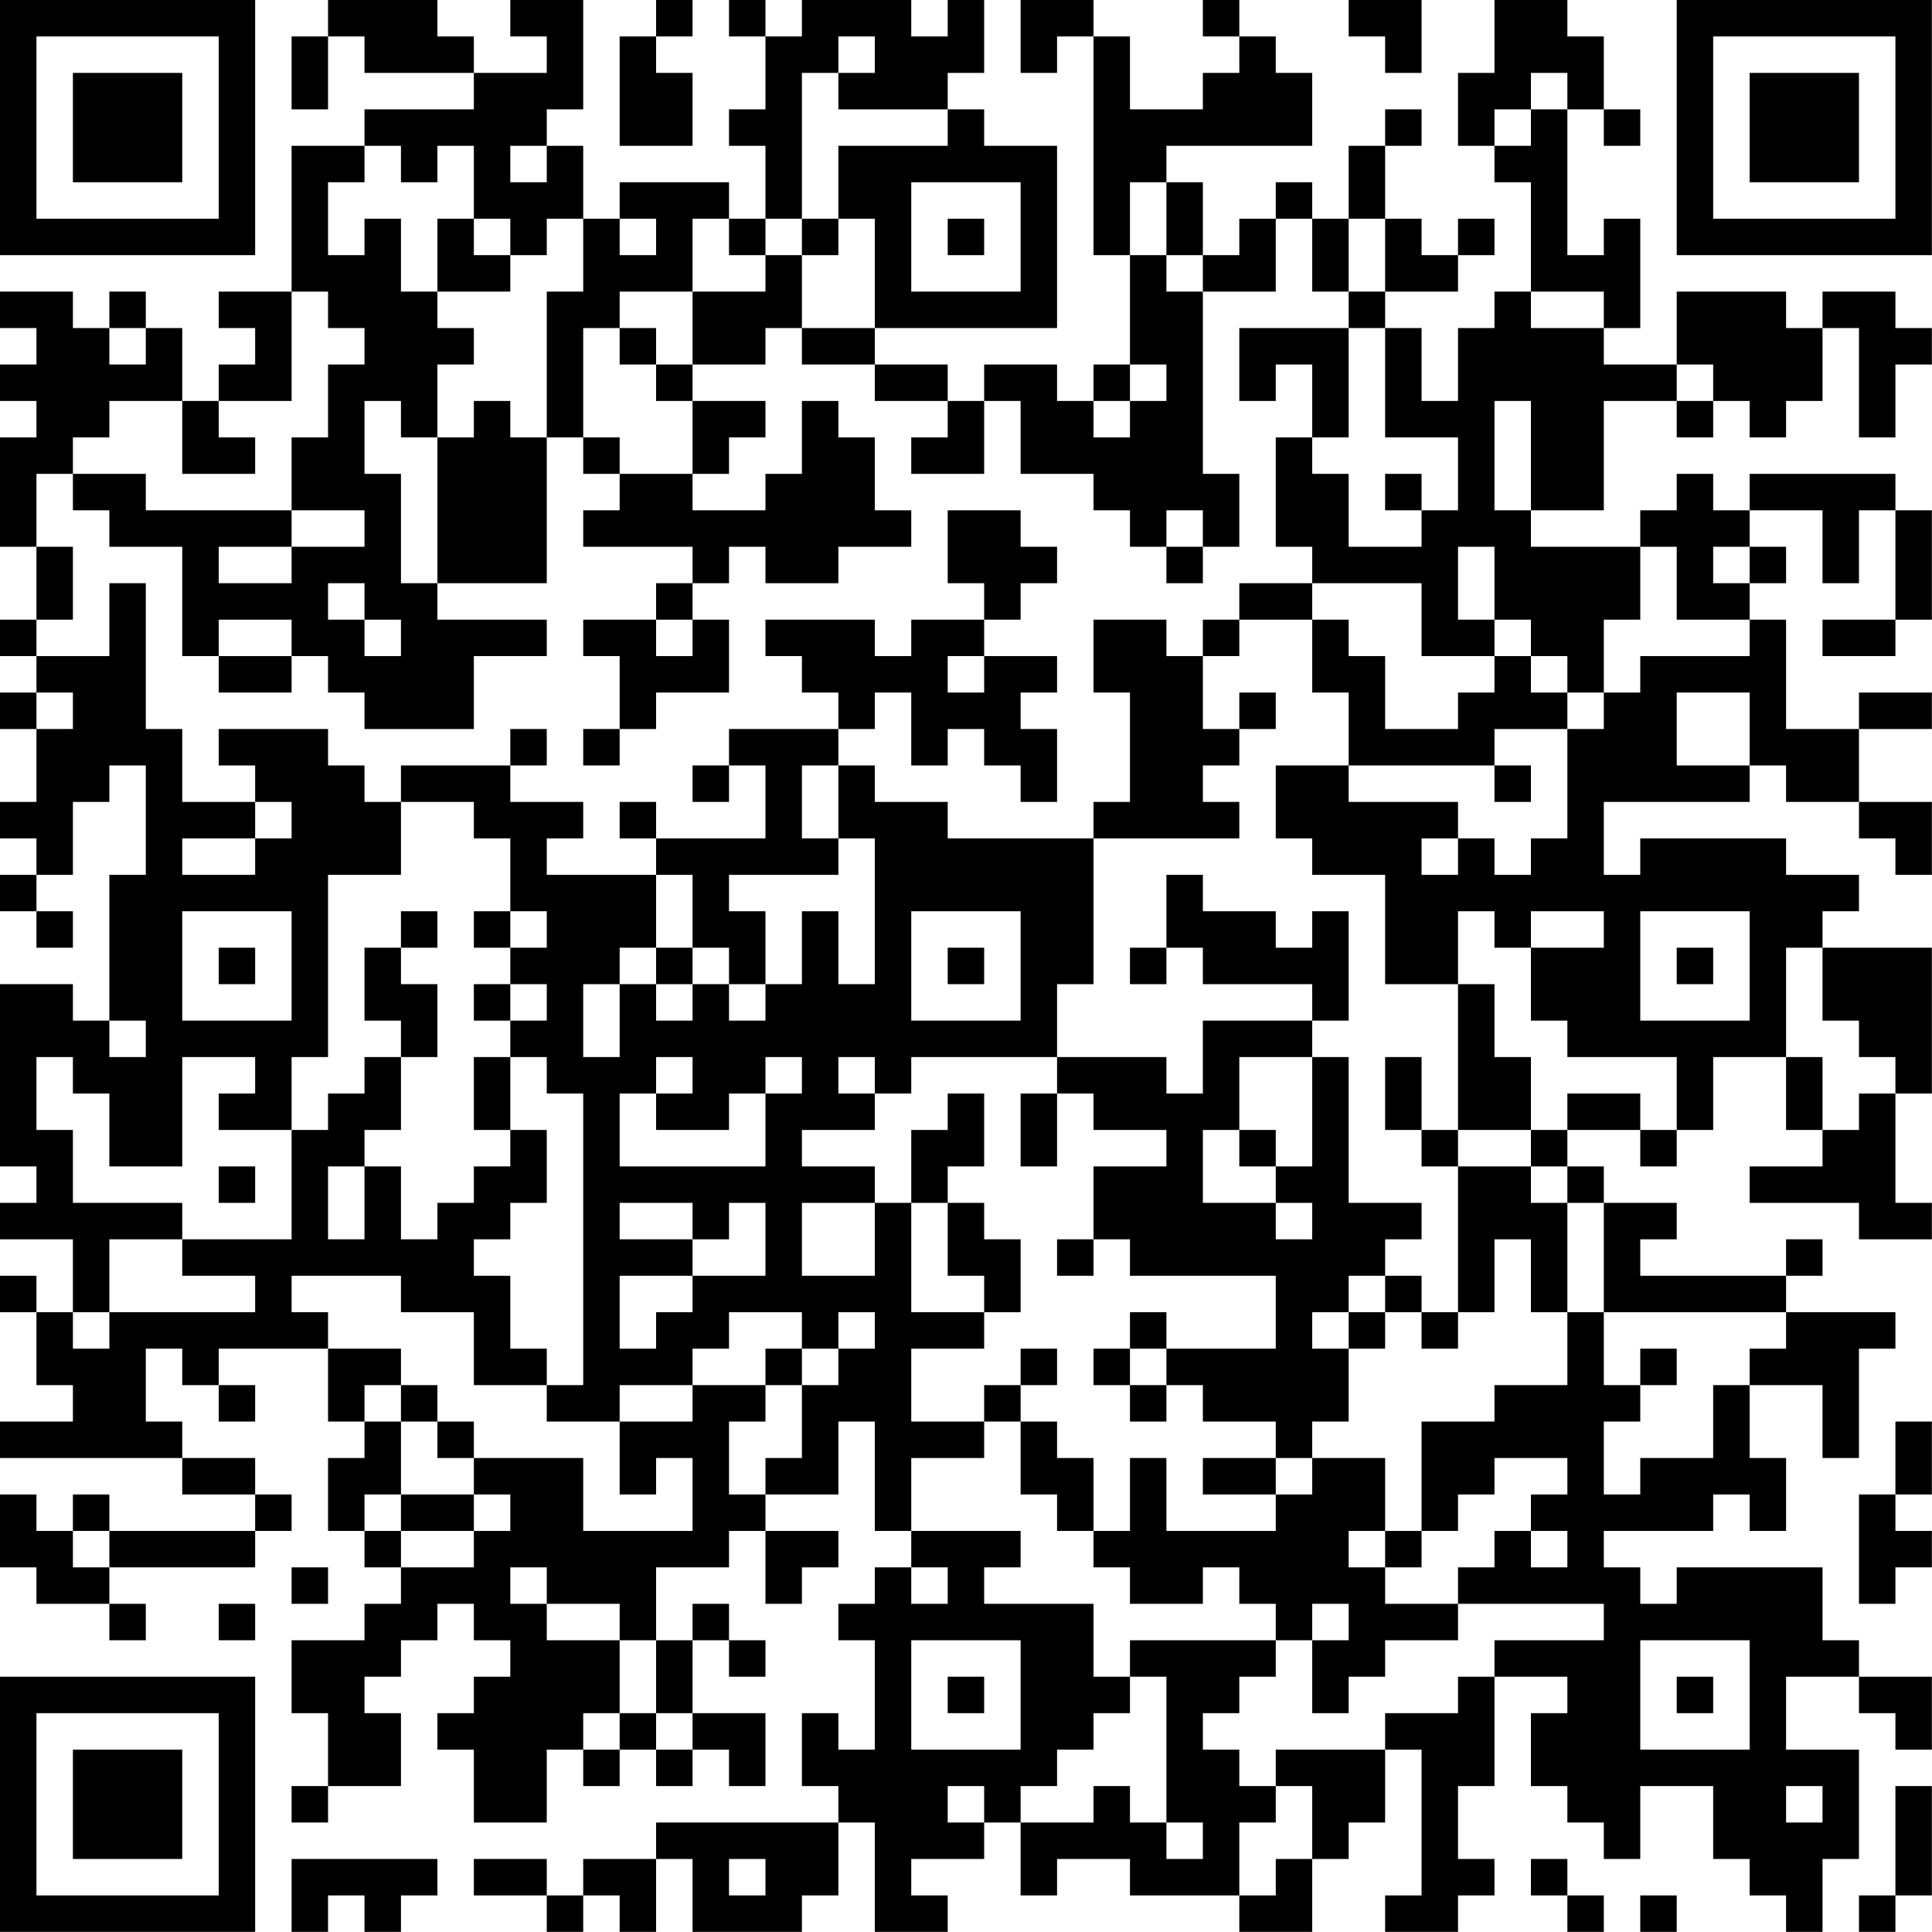 <?xml version="1.0" encoding="UTF-8"?>
<svg xmlns="http://www.w3.org/2000/svg" version="1.1" width="240" height="240" viewBox="0 0 240 240"><rect x="0" y="0" width="240" height="240" fill="#ffffff"/><g transform="scale(4.528)"><g transform="translate(0,0)"><path fill-rule="evenodd" d="M9 0L9 1L8 1L8 3L9 3L9 1L10 1L10 2L13 2L13 3L10 3L10 4L8 4L8 8L6 8L6 9L7 9L7 10L6 10L6 11L5 11L5 9L4 9L4 8L3 8L3 9L2 9L2 8L0 8L0 9L1 9L1 10L0 10L0 11L1 11L1 12L0 12L0 15L1 15L1 17L0 17L0 18L1 18L1 19L0 19L0 20L1 20L1 22L0 22L0 23L1 23L1 24L0 24L0 25L1 25L1 26L2 26L2 25L1 25L1 24L2 24L2 22L3 22L3 21L4 21L4 24L3 24L3 28L2 28L2 27L0 27L0 32L1 32L1 33L0 33L0 34L2 34L2 36L1 36L1 35L0 35L0 36L1 36L1 38L2 38L2 39L0 39L0 40L5 40L5 41L7 41L7 42L3 42L3 41L2 41L2 42L1 42L1 41L0 41L0 43L1 43L1 44L3 44L3 45L4 45L4 44L3 44L3 43L7 43L7 42L8 42L8 41L7 41L7 40L5 40L5 39L4 39L4 37L5 37L5 38L6 38L6 39L7 39L7 38L6 38L6 37L9 37L9 39L10 39L10 40L9 40L9 42L10 42L10 43L11 43L11 44L10 44L10 45L8 45L8 47L9 47L9 49L8 49L8 50L9 50L9 49L11 49L11 47L10 47L10 46L11 46L11 45L12 45L12 44L13 44L13 45L14 45L14 46L13 46L13 47L12 47L12 48L13 48L13 50L15 50L15 48L16 48L16 49L17 49L17 48L18 48L18 49L19 49L19 48L20 48L20 49L21 49L21 47L19 47L19 45L20 45L20 46L21 46L21 45L20 45L20 44L19 44L19 45L18 45L18 43L20 43L20 42L21 42L21 44L22 44L22 43L23 43L23 42L21 42L21 41L23 41L23 39L24 39L24 42L25 42L25 43L24 43L24 44L23 44L23 45L24 45L24 48L23 48L23 47L22 47L22 49L23 49L23 50L18 50L18 51L16 51L16 52L15 52L15 51L13 51L13 52L15 52L15 53L16 53L16 52L17 52L17 53L18 53L18 51L19 51L19 53L22 53L22 52L23 52L23 50L24 50L24 53L26 53L26 52L25 52L25 51L27 51L27 50L28 50L28 52L29 52L29 51L31 51L31 52L34 52L34 53L36 53L36 51L37 51L37 50L38 50L38 48L39 48L39 52L38 52L38 53L40 53L40 52L41 52L41 51L40 51L40 49L41 49L41 46L43 46L43 47L42 47L42 49L43 49L43 50L44 50L44 51L45 51L45 49L47 49L47 51L48 51L48 52L49 52L49 53L50 53L50 51L51 51L51 48L49 48L49 46L51 46L51 47L52 47L52 48L53 48L53 46L51 46L51 45L50 45L50 43L46 43L46 44L45 44L45 43L44 43L44 42L47 42L47 41L48 41L48 42L49 42L49 40L48 40L48 38L50 38L50 40L51 40L51 37L52 37L52 36L49 36L49 35L50 35L50 34L49 34L49 35L45 35L45 34L46 34L46 33L44 33L44 32L43 32L43 31L45 31L45 32L46 32L46 31L47 31L47 29L49 29L49 31L50 31L50 32L48 32L48 33L51 33L51 34L53 34L53 33L52 33L52 30L53 30L53 26L50 26L50 25L51 25L51 24L49 24L49 23L45 23L45 24L44 24L44 22L48 22L48 21L49 21L49 22L51 22L51 23L52 23L52 24L53 24L53 22L51 22L51 20L53 20L53 19L51 19L51 20L49 20L49 17L48 17L48 16L49 16L49 15L48 15L48 14L50 14L50 16L51 16L51 14L52 14L52 17L50 17L50 18L52 18L52 17L53 17L53 14L52 14L52 13L48 13L48 14L47 14L47 13L46 13L46 14L45 14L45 15L42 15L42 14L44 14L44 11L46 11L46 12L47 12L47 11L48 11L48 12L49 12L49 11L50 11L50 9L51 9L51 12L52 12L52 10L53 10L53 9L52 9L52 8L50 8L50 9L49 9L49 8L46 8L46 10L44 10L44 9L45 9L45 6L44 6L44 7L43 7L43 3L44 3L44 4L45 4L45 3L44 3L44 1L43 1L43 0L41 0L41 2L40 2L40 4L41 4L41 5L42 5L42 8L41 8L41 9L40 9L40 11L39 11L39 9L38 9L38 8L40 8L40 7L41 7L41 6L40 6L40 7L39 7L39 6L38 6L38 4L39 4L39 3L38 3L38 4L37 4L37 6L36 6L36 5L35 5L35 6L34 6L34 7L33 7L33 5L32 5L32 4L36 4L36 2L35 2L35 1L34 1L34 0L33 0L33 1L34 1L34 2L33 2L33 3L31 3L31 1L30 1L30 0L28 0L28 2L29 2L29 1L30 1L30 7L31 7L31 10L30 10L30 11L29 11L29 10L27 10L27 11L26 11L26 10L24 10L24 9L29 9L29 4L27 4L27 3L26 3L26 2L27 2L27 0L26 0L26 1L25 1L25 0L22 0L22 1L21 1L21 0L20 0L20 1L21 1L21 3L20 3L20 4L21 4L21 6L20 6L20 5L17 5L17 6L16 6L16 4L15 4L15 3L16 3L16 0L14 0L14 1L15 1L15 2L13 2L13 1L12 1L12 0ZM18 0L18 1L17 1L17 4L19 4L19 2L18 2L18 1L19 1L19 0ZM37 0L37 1L38 1L38 2L39 2L39 0ZM23 1L23 2L22 2L22 6L21 6L21 7L20 7L20 6L19 6L19 8L17 8L17 9L16 9L16 12L15 12L15 8L16 8L16 6L15 6L15 7L14 7L14 6L13 6L13 4L12 4L12 5L11 5L11 4L10 4L10 5L9 5L9 7L10 7L10 6L11 6L11 8L12 8L12 9L13 9L13 10L12 10L12 12L11 12L11 11L10 11L10 13L11 13L11 16L12 16L12 17L15 17L15 18L13 18L13 20L10 20L10 19L9 19L9 18L8 18L8 17L6 17L6 18L5 18L5 15L3 15L3 14L2 14L2 13L4 13L4 14L8 14L8 15L6 15L6 16L8 16L8 15L10 15L10 14L8 14L8 12L9 12L9 10L10 10L10 9L9 9L9 8L8 8L8 11L6 11L6 12L7 12L7 13L5 13L5 11L3 11L3 12L2 12L2 13L1 13L1 15L2 15L2 17L1 17L1 18L3 18L3 16L4 16L4 20L5 20L5 22L7 22L7 23L5 23L5 24L7 24L7 23L8 23L8 22L7 22L7 21L6 21L6 20L9 20L9 21L10 21L10 22L11 22L11 24L9 24L9 29L8 29L8 31L6 31L6 30L7 30L7 29L5 29L5 32L3 32L3 30L2 30L2 29L1 29L1 31L2 31L2 33L5 33L5 34L3 34L3 36L2 36L2 37L3 37L3 36L7 36L7 35L5 35L5 34L8 34L8 31L9 31L9 30L10 30L10 29L11 29L11 31L10 31L10 32L9 32L9 34L10 34L10 32L11 32L11 34L12 34L12 33L13 33L13 32L14 32L14 31L15 31L15 33L14 33L14 34L13 34L13 35L14 35L14 37L15 37L15 38L13 38L13 36L11 36L11 35L8 35L8 36L9 36L9 37L11 37L11 38L10 38L10 39L11 39L11 41L10 41L10 42L11 42L11 43L13 43L13 42L14 42L14 41L13 41L13 40L16 40L16 42L19 42L19 40L18 40L18 41L17 41L17 39L19 39L19 38L21 38L21 39L20 39L20 41L21 41L21 40L22 40L22 38L23 38L23 37L24 37L24 36L23 36L23 37L22 37L22 36L20 36L20 37L19 37L19 38L17 38L17 39L15 39L15 38L16 38L16 30L15 30L15 29L14 29L14 28L15 28L15 27L14 27L14 26L15 26L15 25L14 25L14 23L13 23L13 22L11 22L11 21L14 21L14 22L16 22L16 23L15 23L15 24L18 24L18 26L17 26L17 27L16 27L16 29L17 29L17 27L18 27L18 28L19 28L19 27L20 27L20 28L21 28L21 27L22 27L22 25L23 25L23 27L24 27L24 23L23 23L23 21L24 21L24 22L26 22L26 23L30 23L30 27L29 27L29 29L25 29L25 30L24 30L24 29L23 29L23 30L24 30L24 31L22 31L22 32L24 32L24 33L22 33L22 35L24 35L24 33L25 33L25 36L27 36L27 37L25 37L25 39L27 39L27 40L25 40L25 42L28 42L28 43L27 43L27 44L30 44L30 46L31 46L31 47L30 47L30 48L29 48L29 49L28 49L28 50L30 50L30 49L31 49L31 50L32 50L32 51L33 51L33 50L32 50L32 46L31 46L31 45L35 45L35 46L34 46L34 47L33 47L33 48L34 48L34 49L35 49L35 50L34 50L34 52L35 52L35 51L36 51L36 49L35 49L35 48L38 48L38 47L40 47L40 46L41 46L41 45L44 45L44 44L40 44L40 43L41 43L41 42L42 42L42 43L43 43L43 42L42 42L42 41L43 41L43 40L41 40L41 41L40 41L40 42L39 42L39 39L41 39L41 38L43 38L43 36L44 36L44 38L45 38L45 39L44 39L44 41L45 41L45 40L47 40L47 38L48 38L48 37L49 37L49 36L44 36L44 33L43 33L43 32L42 32L42 31L43 31L43 30L45 30L45 31L46 31L46 29L43 29L43 28L42 28L42 26L44 26L44 25L42 25L42 26L41 26L41 25L40 25L40 27L38 27L38 24L36 24L36 23L35 23L35 21L37 21L37 22L40 22L40 23L39 23L39 24L40 24L40 23L41 23L41 24L42 24L42 23L43 23L43 20L44 20L44 19L45 19L45 18L48 18L48 17L46 17L46 15L45 15L45 17L44 17L44 19L43 19L43 18L42 18L42 17L41 17L41 15L40 15L40 17L41 17L41 18L39 18L39 16L36 16L36 15L35 15L35 12L36 12L36 13L37 13L37 15L39 15L39 14L40 14L40 12L38 12L38 9L37 9L37 8L38 8L38 6L37 6L37 8L36 8L36 6L35 6L35 8L33 8L33 7L32 7L32 5L31 5L31 7L32 7L32 8L33 8L33 13L34 13L34 15L33 15L33 14L32 14L32 15L31 15L31 14L30 14L30 13L28 13L28 11L27 11L27 13L25 13L25 12L26 12L26 11L24 11L24 10L22 10L22 9L24 9L24 6L23 6L23 4L26 4L26 3L23 3L23 2L24 2L24 1ZM42 2L42 3L41 3L41 4L42 4L42 3L43 3L43 2ZM14 4L14 5L15 5L15 4ZM25 5L25 8L28 8L28 5ZM12 6L12 8L14 8L14 7L13 7L13 6ZM17 6L17 7L18 7L18 6ZM22 6L22 7L21 7L21 8L19 8L19 10L18 10L18 9L17 9L17 10L18 10L18 11L19 11L19 13L17 13L17 12L16 12L16 13L17 13L17 14L16 14L16 15L19 15L19 16L18 16L18 17L16 17L16 18L17 18L17 20L16 20L16 21L17 21L17 20L18 20L18 19L20 19L20 17L19 17L19 16L20 16L20 15L21 15L21 16L23 16L23 15L25 15L25 14L24 14L24 12L23 12L23 11L22 11L22 13L21 13L21 14L19 14L19 13L20 13L20 12L21 12L21 11L19 11L19 10L21 10L21 9L22 9L22 7L23 7L23 6ZM26 6L26 7L27 7L27 6ZM42 8L42 9L44 9L44 8ZM3 9L3 10L4 10L4 9ZM34 9L34 11L35 11L35 10L36 10L36 12L37 12L37 9ZM31 10L31 11L30 11L30 12L31 12L31 11L32 11L32 10ZM46 10L46 11L47 11L47 10ZM13 11L13 12L12 12L12 16L15 16L15 12L14 12L14 11ZM41 11L41 14L42 14L42 11ZM38 13L38 14L39 14L39 13ZM26 14L26 16L27 16L27 17L25 17L25 18L24 18L24 17L21 17L21 18L22 18L22 19L23 19L23 20L20 20L20 21L19 21L19 22L20 22L20 21L21 21L21 23L18 23L18 22L17 22L17 23L18 23L18 24L19 24L19 26L18 26L18 27L19 27L19 26L20 26L20 27L21 27L21 25L20 25L20 24L23 24L23 23L22 23L22 21L23 21L23 20L24 20L24 19L25 19L25 21L26 21L26 20L27 20L27 21L28 21L28 22L29 22L29 20L28 20L28 19L29 19L29 18L27 18L27 17L28 17L28 16L29 16L29 15L28 15L28 14ZM32 15L32 16L33 16L33 15ZM47 15L47 16L48 16L48 15ZM9 16L9 17L10 17L10 18L11 18L11 17L10 17L10 16ZM34 16L34 17L33 17L33 18L32 18L32 17L30 17L30 19L31 19L31 22L30 22L30 23L34 23L34 22L33 22L33 21L34 21L34 20L35 20L35 19L34 19L34 20L33 20L33 18L34 18L34 17L36 17L36 19L37 19L37 21L41 21L41 22L42 22L42 21L41 21L41 20L43 20L43 19L42 19L42 18L41 18L41 19L40 19L40 20L38 20L38 18L37 18L37 17L36 17L36 16ZM18 17L18 18L19 18L19 17ZM6 18L6 19L8 19L8 18ZM26 18L26 19L27 19L27 18ZM1 19L1 20L2 20L2 19ZM46 19L46 21L48 21L48 19ZM14 20L14 21L15 21L15 20ZM32 24L32 26L31 26L31 27L32 27L32 26L33 26L33 27L36 27L36 28L33 28L33 30L32 30L32 29L29 29L29 30L28 30L28 32L29 32L29 30L30 30L30 31L32 31L32 32L30 32L30 34L29 34L29 35L30 35L30 34L31 34L31 35L35 35L35 37L32 37L32 36L31 36L31 37L30 37L30 38L31 38L31 39L32 39L32 38L33 38L33 39L35 39L35 40L33 40L33 41L35 41L35 42L32 42L32 40L31 40L31 42L30 42L30 40L29 40L29 39L28 39L28 38L29 38L29 37L28 37L28 38L27 38L27 39L28 39L28 41L29 41L29 42L30 42L30 43L31 43L31 44L33 44L33 43L34 43L34 44L35 44L35 45L36 45L36 47L37 47L37 46L38 46L38 45L40 45L40 44L38 44L38 43L39 43L39 42L38 42L38 40L36 40L36 39L37 39L37 37L38 37L38 36L39 36L39 37L40 37L40 36L41 36L41 34L42 34L42 36L43 36L43 33L42 33L42 32L40 32L40 31L42 31L42 29L41 29L41 27L40 27L40 31L39 31L39 29L38 29L38 31L39 31L39 32L40 32L40 36L39 36L39 35L38 35L38 34L39 34L39 33L37 33L37 29L36 29L36 28L37 28L37 25L36 25L36 26L35 26L35 25L33 25L33 24ZM5 25L5 28L8 28L8 25ZM11 25L11 26L10 26L10 28L11 28L11 29L12 29L12 27L11 27L11 26L12 26L12 25ZM13 25L13 26L14 26L14 25ZM25 25L25 28L28 28L28 25ZM45 25L45 28L48 28L48 25ZM6 26L6 27L7 27L7 26ZM26 26L26 27L27 27L27 26ZM46 26L46 27L47 27L47 26ZM49 26L49 29L50 29L50 31L51 31L51 30L52 30L52 29L51 29L51 28L50 28L50 26ZM13 27L13 28L14 28L14 27ZM3 28L3 29L4 29L4 28ZM13 29L13 31L14 31L14 29ZM18 29L18 30L17 30L17 32L21 32L21 30L22 30L22 29L21 29L21 30L20 30L20 31L18 31L18 30L19 30L19 29ZM34 29L34 31L33 31L33 33L35 33L35 34L36 34L36 33L35 33L35 32L36 32L36 29ZM26 30L26 31L25 31L25 33L26 33L26 35L27 35L27 36L28 36L28 34L27 34L27 33L26 33L26 32L27 32L27 30ZM34 31L34 32L35 32L35 31ZM6 32L6 33L7 33L7 32ZM17 33L17 34L19 34L19 35L17 35L17 37L18 37L18 36L19 36L19 35L21 35L21 33L20 33L20 34L19 34L19 33ZM37 35L37 36L36 36L36 37L37 37L37 36L38 36L38 35ZM21 37L21 38L22 38L22 37ZM31 37L31 38L32 38L32 37ZM45 37L45 38L46 38L46 37ZM11 38L11 39L12 39L12 40L13 40L13 39L12 39L12 38ZM52 39L52 41L51 41L51 44L52 44L52 43L53 43L53 42L52 42L52 41L53 41L53 39ZM35 40L35 41L36 41L36 40ZM11 41L11 42L13 42L13 41ZM2 42L2 43L3 43L3 42ZM37 42L37 43L38 43L38 42ZM8 43L8 44L9 44L9 43ZM14 43L14 44L15 44L15 45L17 45L17 47L16 47L16 48L17 48L17 47L18 47L18 48L19 48L19 47L18 47L18 45L17 45L17 44L15 44L15 43ZM25 43L25 44L26 44L26 43ZM6 44L6 45L7 45L7 44ZM36 44L36 45L37 45L37 44ZM25 45L25 48L28 48L28 45ZM45 45L45 48L48 48L48 45ZM26 46L26 47L27 47L27 46ZM46 46L46 47L47 47L47 46ZM26 49L26 50L27 50L27 49ZM49 49L49 50L50 50L50 49ZM52 49L52 52L51 52L51 53L52 53L52 52L53 52L53 49ZM8 51L8 53L9 53L9 52L10 52L10 53L11 53L11 52L12 52L12 51ZM20 51L20 52L21 52L21 51ZM42 51L42 52L43 52L43 53L44 53L44 52L43 52L43 51ZM45 52L45 53L46 53L46 52ZM0 0L0 7L7 7L7 0ZM1 1L1 6L6 6L6 1ZM2 2L2 5L5 5L5 2ZM46 0L46 7L53 7L53 0ZM47 1L47 6L52 6L52 1ZM48 2L48 5L51 5L51 2ZM0 46L0 53L7 53L7 46ZM1 47L1 52L6 52L6 47ZM2 48L2 51L5 51L5 48Z" fill="#000000"/></g></g></svg>
